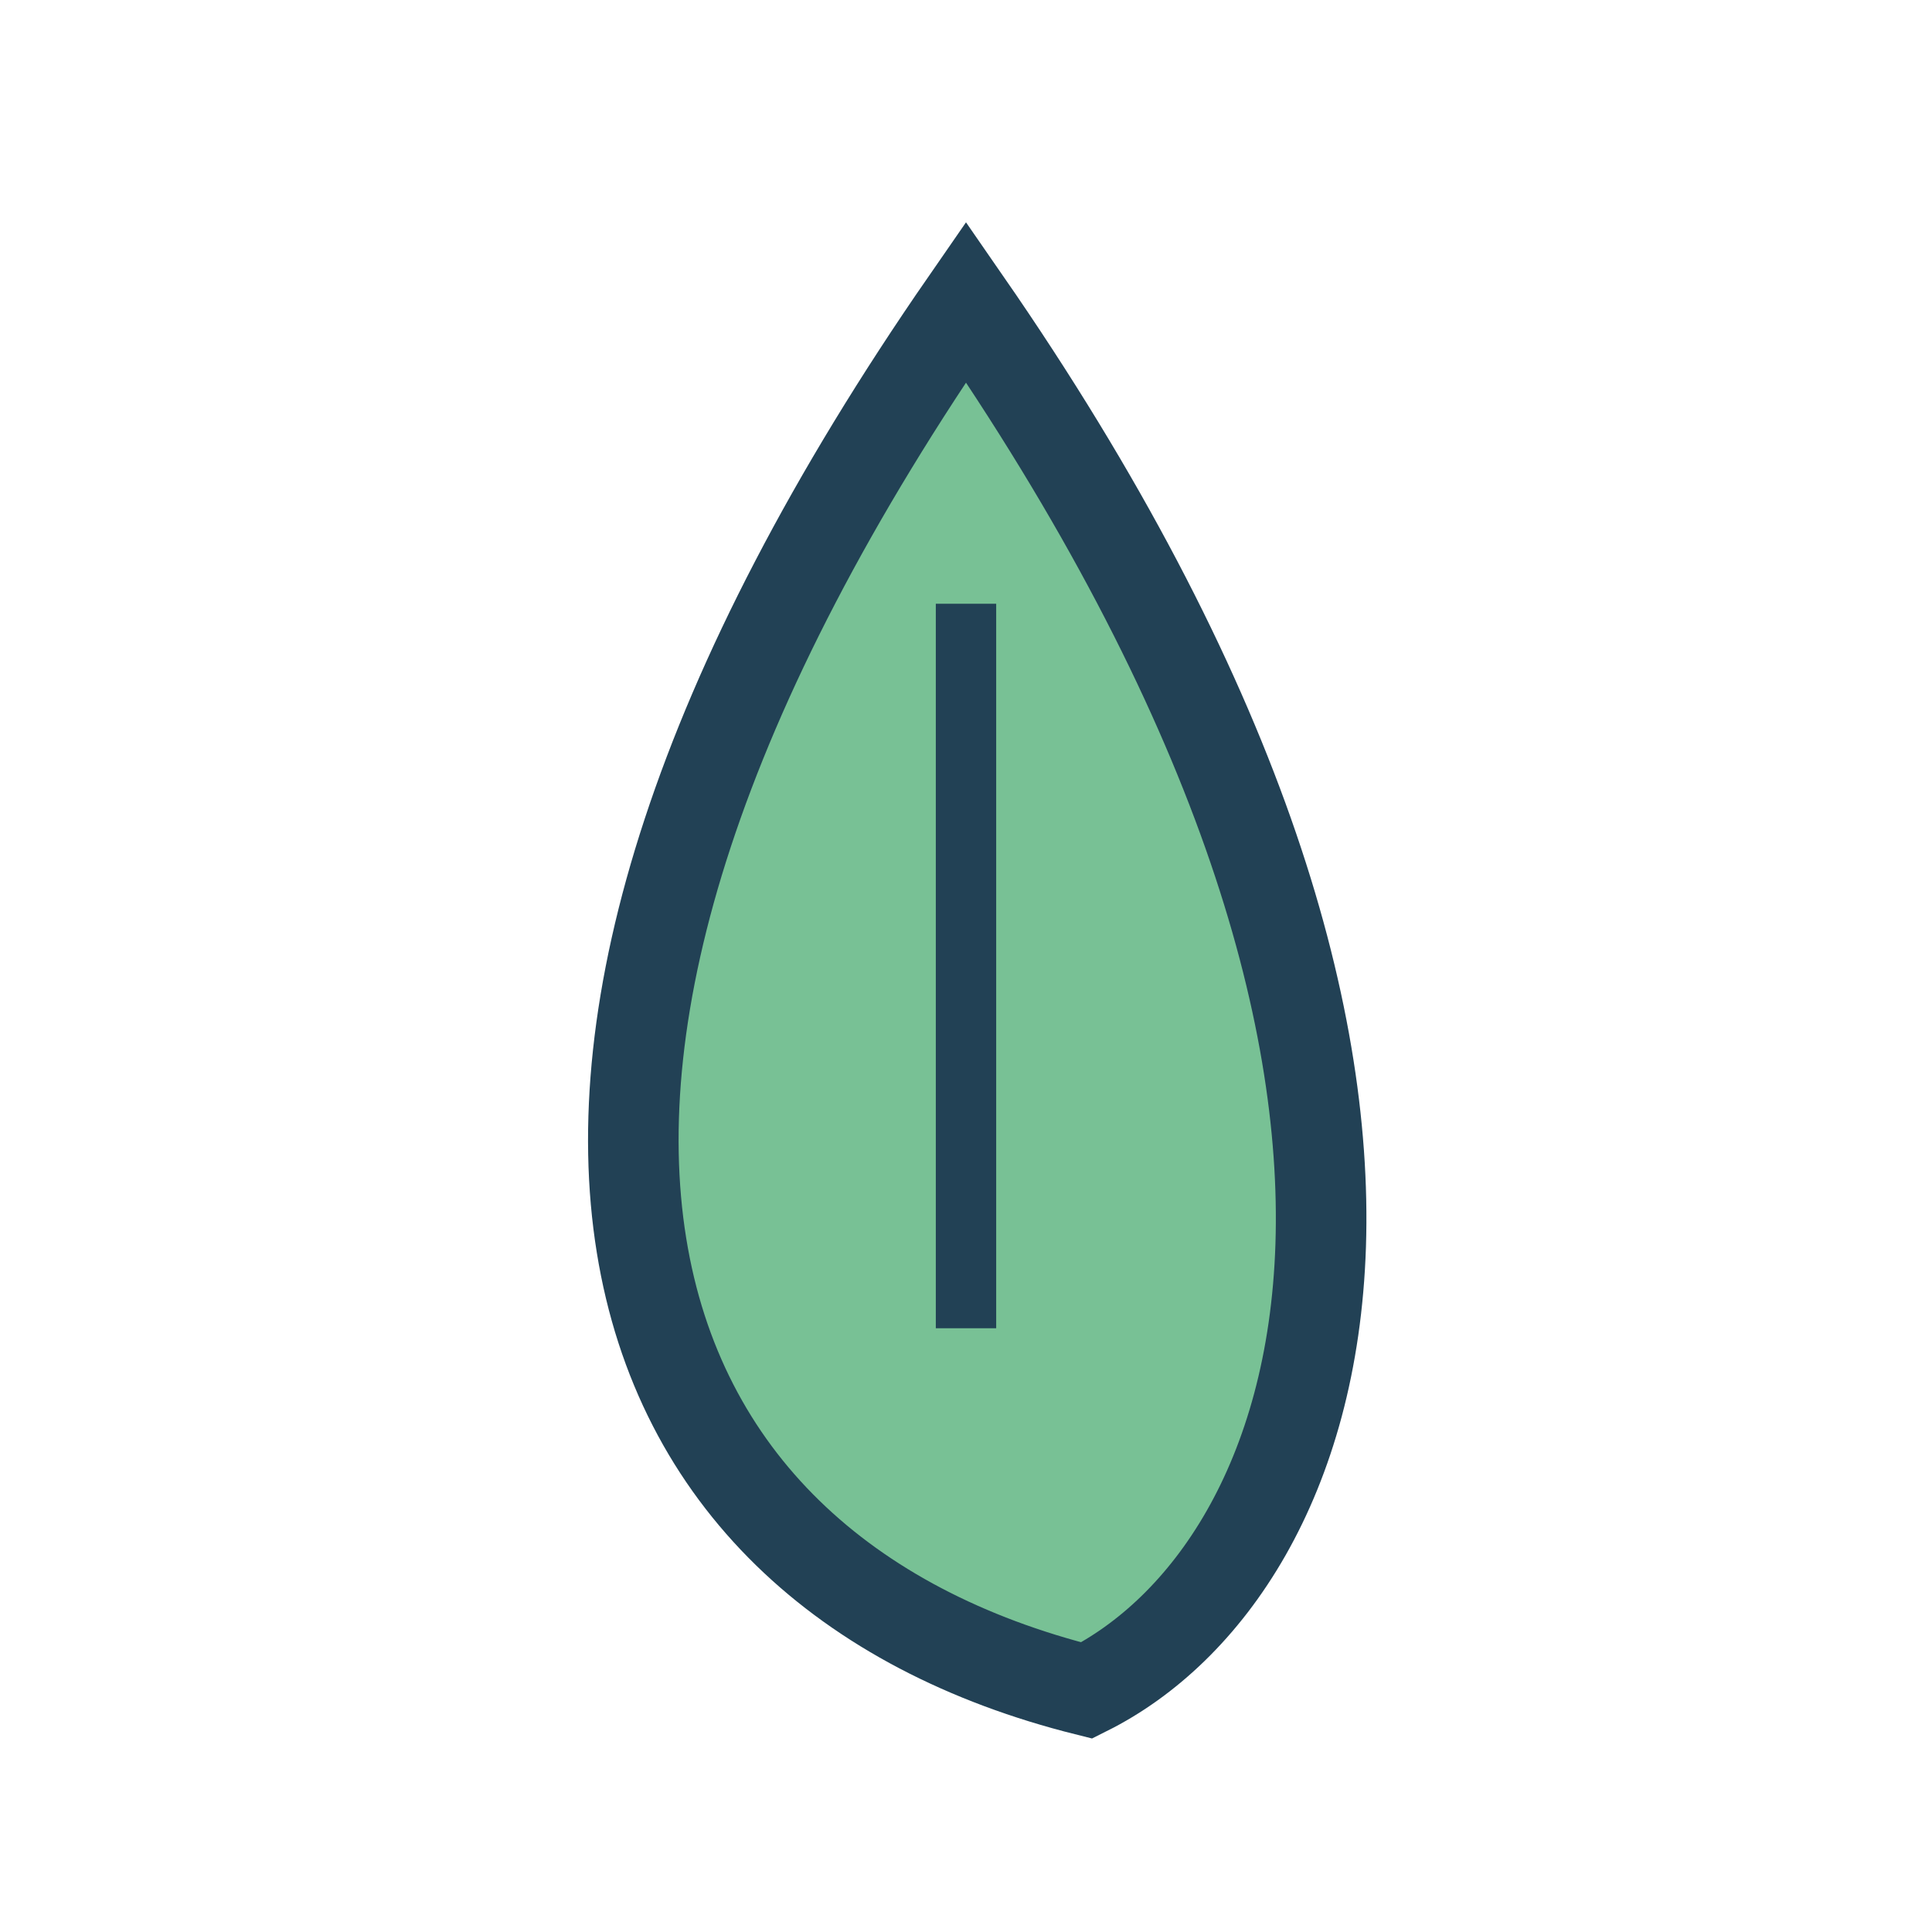 <?xml version="1.0" encoding="UTF-8"?>
<svg xmlns="http://www.w3.org/2000/svg" width="32" height="32" viewBox="0 0 32 32"><path d="M18 28C10 26 7 18 16 5c9 13 6 21 2 23z" fill="#78C195" stroke="#224155" stroke-width="1.5"/><path d="M16 22v-12" stroke="#224155" stroke-width="1"/></svg>